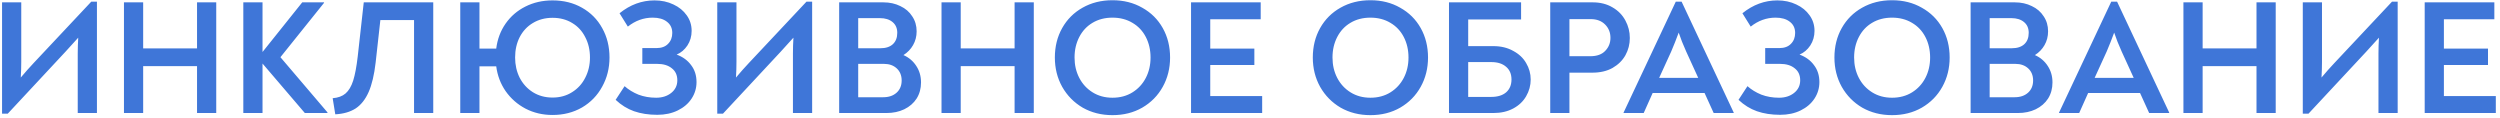 <?xml version="1.0" encoding="UTF-8"?> <svg xmlns="http://www.w3.org/2000/svg" width="553" height="26" viewBox="0 0 553 26" fill="none"> <path d="M21.443 0.376V25H17.195V11.824C17.195 10.672 17.231 9.508 17.303 8.332C16.727 8.98 15.791 10.012 14.495 11.428L1.715 25.144H0.455V0.52H4.703V13.696C4.703 14.848 4.667 16 4.595 17.152C5.603 15.952 6.551 14.884 7.439 13.948L20.183 0.376H21.443ZM27.42 0.52H31.668V10.708H43.584V0.52H47.832V25H43.584V14.632H31.668V25H27.42V0.52ZM72.434 24.856V25H67.43L58.07 14.056V25H53.822V0.52H58.07V11.5L66.854 0.52H71.678V0.628L62.03 12.652L72.434 24.856ZM73.587 21.724C74.787 21.628 75.735 21.28 76.431 20.68C77.151 20.056 77.715 19.108 78.123 17.836C78.531 16.54 78.867 14.752 79.131 12.472L80.463 0.52H95.835V25H91.587V4.444H84.135L83.091 13.84C82.779 16.552 82.263 18.724 81.543 20.356C80.823 21.988 79.863 23.2 78.663 23.992C77.463 24.76 75.963 25.192 74.163 25.288L73.587 21.724ZM122.222 0.088C124.67 0.088 126.842 0.628 128.738 1.708C130.658 2.788 132.146 4.288 133.202 6.208C134.282 8.128 134.822 10.3 134.822 12.724C134.822 15.076 134.282 17.224 133.202 19.168C132.146 21.112 130.658 22.648 128.738 23.776C126.818 24.88 124.646 25.432 122.222 25.432C120.038 25.432 118.046 24.964 116.246 24.028C114.47 23.092 113.006 21.808 111.854 20.176C110.726 18.544 110.03 16.708 109.766 14.668H106.058V25H101.81V0.52H106.058V10.744H109.766C110.03 8.656 110.726 6.808 111.854 5.2C112.982 3.592 114.434 2.344 116.21 1.456C118.01 0.544 120.014 0.088 122.222 0.088ZM122.222 21.58C123.854 21.58 125.294 21.184 126.542 20.392C127.814 19.6 128.786 18.532 129.458 17.188C130.154 15.844 130.502 14.356 130.502 12.724C130.502 11.044 130.154 9.544 129.458 8.224C128.786 6.88 127.826 5.836 126.578 5.092C125.33 4.324 123.878 3.94 122.222 3.94C120.59 3.94 119.138 4.324 117.866 5.092C116.618 5.836 115.646 6.88 114.95 8.224C114.278 9.544 113.942 11.044 113.942 12.724C113.942 14.356 114.278 15.844 114.95 17.188C115.646 18.532 116.618 19.6 117.866 20.392C119.138 21.184 120.59 21.58 122.222 21.58ZM145.395 25.396C143.475 25.396 141.759 25.132 140.247 24.604C138.759 24.076 137.403 23.236 136.179 22.084L138.159 19.06C139.023 19.828 140.043 20.452 141.219 20.932C142.419 21.388 143.727 21.616 145.143 21.616C146.463 21.616 147.567 21.268 148.455 20.572C149.367 19.852 149.823 18.916 149.823 17.764C149.823 16.612 149.415 15.724 148.599 15.1C147.807 14.452 146.727 14.128 145.359 14.128H142.083V10.636H145.215C146.319 10.636 147.171 10.324 147.771 9.7C148.395 9.076 148.707 8.272 148.707 7.288C148.707 6.232 148.311 5.404 147.519 4.804C146.751 4.204 145.707 3.904 144.387 3.904C142.371 3.904 140.535 4.564 138.879 5.884L137.043 2.932C139.395 1.036 141.975 0.088 144.783 0.088C146.319 0.088 147.711 0.388 148.959 0.988C150.207 1.564 151.191 2.368 151.911 3.4C152.631 4.408 152.991 5.548 152.991 6.82C152.991 8.02 152.679 9.1 152.055 10.06C151.431 10.996 150.639 11.668 149.679 12.076C151.047 12.58 152.115 13.36 152.883 14.416C153.675 15.448 154.071 16.696 154.071 18.16C154.071 19.48 153.711 20.692 152.991 21.796C152.271 22.9 151.251 23.776 149.931 24.424C148.611 25.072 147.099 25.396 145.395 25.396ZM179.646 0.376V25H175.398V11.824C175.398 10.672 175.434 9.508 175.506 8.332C174.93 8.98 173.994 10.012 172.698 11.428L159.918 25.144H158.658V0.52H162.906V13.696C162.906 14.848 162.87 16 162.798 17.152C163.806 15.952 164.754 14.884 165.642 13.948L178.386 0.376H179.646ZM199.843 12.184C201.043 12.712 201.991 13.516 202.687 14.596C203.383 15.652 203.731 16.864 203.731 18.232C203.731 19.576 203.407 20.764 202.759 21.796C202.111 22.804 201.199 23.596 200.023 24.172C198.871 24.724 197.551 25 196.063 25H185.623V0.52H195.379C196.795 0.52 198.055 0.796 199.159 1.348C200.287 1.876 201.163 2.632 201.787 3.616C202.435 4.576 202.759 5.68 202.759 6.928C202.759 8.056 202.495 9.076 201.967 9.988C201.463 10.876 200.755 11.608 199.843 12.184ZM189.835 10.672H194.731C195.931 10.672 196.855 10.372 197.503 9.772C198.151 9.172 198.475 8.332 198.475 7.252C198.475 6.244 198.127 5.452 197.431 4.876C196.735 4.3 195.811 4.012 194.659 4.012H189.835V10.672ZM195.379 21.508C196.603 21.508 197.587 21.172 198.331 20.5C199.075 19.828 199.447 18.928 199.447 17.8C199.447 16.696 199.087 15.808 198.367 15.136C197.647 14.464 196.699 14.128 195.523 14.128H189.835V21.508H195.379ZM208.263 0.52H212.511V10.708H224.427V0.52H228.675V25H224.427V14.632H212.511V25H208.263V0.52ZM246.078 25.468C243.63 25.468 241.434 24.916 239.49 23.812C237.57 22.684 236.058 21.148 234.954 19.204C233.874 17.26 233.334 15.1 233.334 12.724C233.334 10.3 233.874 8.128 234.954 6.208C236.034 4.288 237.534 2.788 239.454 1.708C241.398 0.604 243.606 0.052 246.078 0.052C248.55 0.052 250.746 0.604 252.666 1.708C254.61 2.788 256.122 4.288 257.202 6.208C258.282 8.128 258.822 10.3 258.822 12.724C258.822 15.1 258.282 17.26 257.202 19.204C256.122 21.148 254.61 22.684 252.666 23.812C250.746 24.916 248.55 25.468 246.078 25.468ZM246.078 21.616C247.758 21.616 249.234 21.22 250.506 20.428C251.778 19.636 252.762 18.568 253.458 17.224C254.154 15.88 254.502 14.38 254.502 12.724C254.502 11.044 254.154 9.532 253.458 8.188C252.762 6.844 251.778 5.8 250.506 5.056C249.234 4.288 247.758 3.904 246.078 3.904C244.398 3.904 242.922 4.288 241.65 5.056C240.402 5.8 239.43 6.844 238.734 8.188C238.038 9.532 237.69 11.044 237.69 12.724C237.69 14.38 238.038 15.88 238.734 17.224C239.43 18.568 240.414 19.636 241.686 20.428C242.958 21.22 244.422 21.616 246.078 21.616ZM279.191 21.256V25H263.459V0.52H278.867V4.264H267.707V10.744H277.463V14.38H267.707V21.256H279.191ZM303.136 25.468C300.688 25.468 298.492 24.916 296.548 23.812C294.628 22.684 293.116 21.148 292.012 19.204C290.932 17.26 290.392 15.1 290.392 12.724C290.392 10.3 290.932 8.128 292.012 6.208C293.092 4.288 294.592 2.788 296.512 1.708C298.456 0.604 300.664 0.052 303.136 0.052C305.608 0.052 307.804 0.604 309.724 1.708C311.668 2.788 313.18 4.288 314.26 6.208C315.34 8.128 315.88 10.3 315.88 12.724C315.88 15.1 315.34 17.26 314.26 19.204C313.18 21.148 311.668 22.684 309.724 23.812C307.804 24.916 305.608 25.468 303.136 25.468ZM303.136 21.616C304.816 21.616 306.292 21.22 307.564 20.428C308.836 19.636 309.82 18.568 310.516 17.224C311.212 15.88 311.56 14.38 311.56 12.724C311.56 11.044 311.212 9.532 310.516 8.188C309.82 6.844 308.836 5.8 307.564 5.056C306.292 4.288 304.816 3.904 303.136 3.904C301.456 3.904 299.98 4.288 298.708 5.056C297.46 5.8 296.488 6.844 295.792 8.188C295.096 9.532 294.748 11.044 294.748 12.724C294.748 14.38 295.096 15.88 295.792 17.224C296.488 18.568 297.472 19.636 298.744 20.428C300.016 21.22 301.48 21.616 303.136 21.616ZM320.517 0.52H336.465V4.3H324.765V10.204H330.345C332.001 10.204 333.453 10.552 334.701 11.248C335.973 11.92 336.933 12.82 337.581 13.948C338.253 15.076 338.589 16.288 338.589 17.584C338.589 18.904 338.253 20.14 337.581 21.292C336.933 22.42 335.985 23.32 334.737 23.992C333.489 24.664 332.025 25 330.345 25H320.517V0.52ZM329.877 21.436C331.269 21.436 332.361 21.1 333.153 20.428C333.945 19.732 334.341 18.784 334.341 17.584C334.341 16.384 333.945 15.448 333.153 14.776C332.361 14.08 331.269 13.732 329.877 13.732H324.765V21.436H329.877ZM342.912 0.52H352.308C353.988 0.52 355.452 0.892 356.7 1.636C357.948 2.356 358.896 3.328 359.544 4.552C360.192 5.752 360.516 7.036 360.516 8.404C360.516 9.772 360.192 11.044 359.544 12.22C358.896 13.372 357.948 14.308 356.7 15.028C355.452 15.724 353.964 16.072 352.236 16.072H347.16V25H342.912V0.52ZM351.768 12.436C353.232 12.436 354.336 12.04 355.08 11.248C355.848 10.456 356.232 9.496 356.232 8.368C356.232 7.192 355.836 6.208 355.044 5.416C354.252 4.624 353.196 4.228 351.876 4.228H347.16V12.436H351.768ZM383.495 24.892V25H379.067L377.051 20.572H365.567L363.587 25H359.123V24.928L370.679 0.376H371.975L383.495 24.892ZM371.327 7.216C370.799 8.656 370.247 10.048 369.671 11.392L367.007 17.224H375.647L372.983 11.392C372.311 9.904 371.759 8.512 371.327 7.216ZM393.774 25.396C391.854 25.396 390.138 25.132 388.626 24.604C387.138 24.076 385.782 23.236 384.558 22.084L386.538 19.06C387.402 19.828 388.422 20.452 389.598 20.932C390.798 21.388 392.106 21.616 393.522 21.616C394.842 21.616 395.946 21.268 396.834 20.572C397.746 19.852 398.202 18.916 398.202 17.764C398.202 16.612 397.794 15.724 396.978 15.1C396.186 14.452 395.106 14.128 393.738 14.128H390.462V10.636H393.594C394.698 10.636 395.55 10.324 396.15 9.7C396.774 9.076 397.086 8.272 397.086 7.288C397.086 6.232 396.69 5.404 395.898 4.804C395.13 4.204 394.086 3.904 392.766 3.904C390.75 3.904 388.914 4.564 387.258 5.884L385.422 2.932C387.774 1.036 390.354 0.088 393.162 0.088C394.698 0.088 396.09 0.388 397.338 0.988C398.586 1.564 399.57 2.368 400.29 3.4C401.01 4.408 401.37 5.548 401.37 6.82C401.37 8.02 401.058 9.1 400.434 10.06C399.81 10.996 399.018 11.668 398.058 12.076C399.426 12.58 400.494 13.36 401.262 14.416C402.054 15.448 402.45 16.696 402.45 18.16C402.45 19.48 402.09 20.692 401.37 21.796C400.65 22.9 399.63 23.776 398.31 24.424C396.99 25.072 395.478 25.396 393.774 25.396ZM418.519 25.468C416.071 25.468 413.875 24.916 411.931 23.812C410.011 22.684 408.499 21.148 407.395 19.204C406.315 17.26 405.775 15.1 405.775 12.724C405.775 10.3 406.315 8.128 407.395 6.208C408.475 4.288 409.975 2.788 411.895 1.708C413.839 0.604 416.047 0.052 418.519 0.052C420.991 0.052 423.187 0.604 425.107 1.708C427.051 2.788 428.563 4.288 429.643 6.208C430.723 8.128 431.263 10.3 431.263 12.724C431.263 15.1 430.723 17.26 429.643 19.204C428.563 21.148 427.051 22.684 425.107 23.812C423.187 24.916 420.991 25.468 418.519 25.468ZM418.519 21.616C420.199 21.616 421.675 21.22 422.947 20.428C424.219 19.636 425.203 18.568 425.899 17.224C426.595 15.88 426.943 14.38 426.943 12.724C426.943 11.044 426.595 9.532 425.899 8.188C425.203 6.844 424.219 5.8 422.947 5.056C421.675 4.288 420.199 3.904 418.519 3.904C416.839 3.904 415.363 4.288 414.091 5.056C412.843 5.8 411.871 6.844 411.175 8.188C410.479 9.532 410.131 11.044 410.131 12.724C410.131 14.38 410.479 15.88 411.175 17.224C411.871 18.568 412.855 19.636 414.127 20.428C415.399 21.22 416.863 21.616 418.519 21.616ZM450.12 12.184C451.32 12.712 452.268 13.516 452.964 14.596C453.66 15.652 454.008 16.864 454.008 18.232C454.008 19.576 453.684 20.764 453.036 21.796C452.388 22.804 451.476 23.596 450.3 24.172C449.148 24.724 447.828 25 446.34 25H435.9V0.52H445.656C447.072 0.52 448.332 0.796 449.436 1.348C450.564 1.876 451.44 2.632 452.064 3.616C452.712 4.576 453.036 5.68 453.036 6.928C453.036 8.056 452.772 9.076 452.244 9.988C451.74 10.876 451.032 11.608 450.12 12.184ZM440.112 10.672H445.008C446.208 10.672 447.132 10.372 447.78 9.772C448.428 9.172 448.752 8.332 448.752 7.252C448.752 6.244 448.404 5.452 447.708 4.876C447.012 4.3 446.088 4.012 444.936 4.012H440.112V10.672ZM445.656 21.508C446.88 21.508 447.864 21.172 448.608 20.5C449.352 19.828 449.724 18.928 449.724 17.8C449.724 16.696 449.364 15.808 448.644 15.136C447.924 14.464 446.976 14.128 445.8 14.128H440.112V21.508H445.656ZM479.823 24.892V25H475.395L473.379 20.572H461.895L459.915 25H455.451V24.928L467.007 0.376H468.303L479.823 24.892ZM467.655 7.216C467.127 8.656 466.575 10.048 465.999 11.392L463.335 17.224H471.975L469.311 11.392C468.639 9.904 468.087 8.512 467.655 7.216ZM482.974 0.52H487.222V10.708H499.138V0.52H503.386V25H499.138V14.632H487.222V25H482.974V0.52ZM530.365 0.376V25H526.117V11.824C526.117 10.672 526.153 9.508 526.225 8.332C525.649 8.98 524.713 10.012 523.417 11.428L510.637 25.144H509.377V0.52H513.625V13.696C513.625 14.848 513.589 16 513.517 17.152C514.525 15.952 515.473 14.884 516.361 13.948L529.105 0.376H530.365ZM552.074 21.256V25H536.342V0.52H551.75V4.264H540.59V10.744H550.346V14.38H540.59V21.256H552.074Z" fill="#3F76D8"></path> </svg> 
